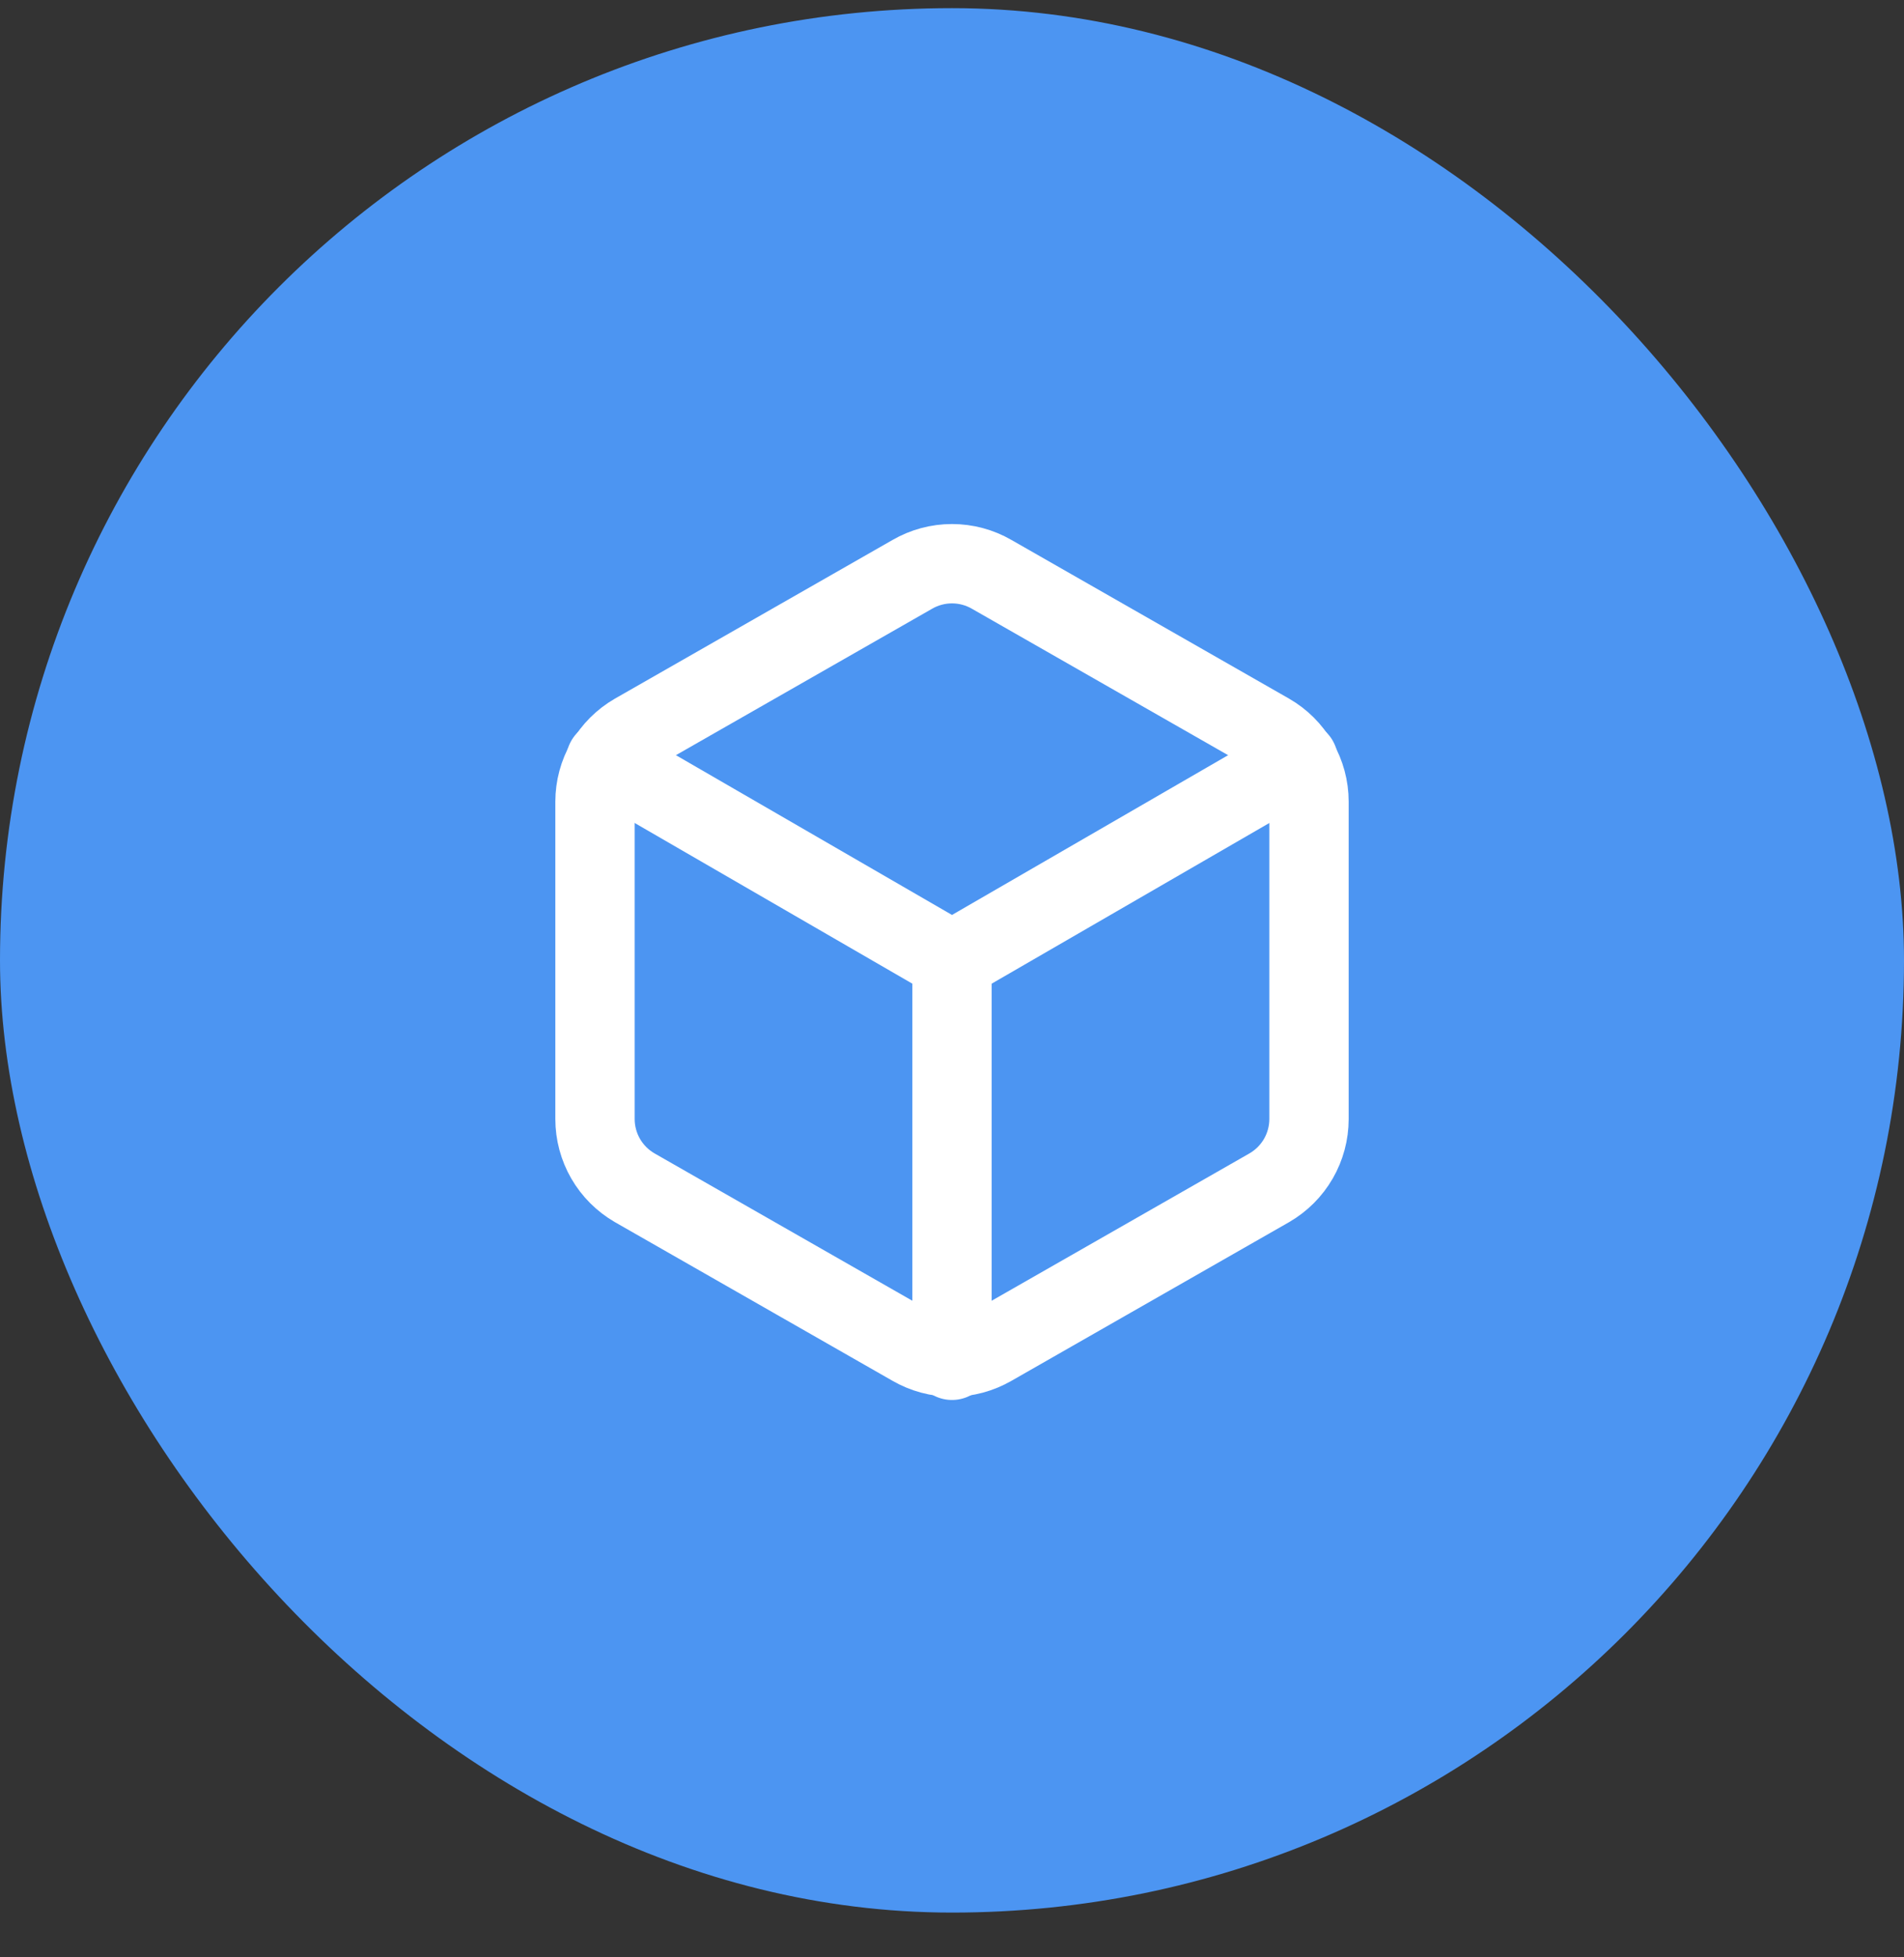 <svg width="36" height="37" viewBox="0 0 36 37" fill="none" xmlns="http://www.w3.org/2000/svg">
<rect x="0" y="0" width="36" height="37" fill="#333333" stroke="none"/>
<rect y="0.154" width="36" height="36" rx="18" fill="#4C95F2"/>
<g clip-path="url(#clip0_101_447)">
<path d="M24.75 21.154V15.154C24.75 14.891 24.68 14.633 24.549 14.405C24.417 14.177 24.228 13.988 24 13.857L18.75 10.857C18.522 10.725 18.263 10.656 18 10.656C17.737 10.656 17.478 10.725 17.25 10.857L12 13.857C11.772 13.988 11.583 14.177 11.451 14.405C11.32 14.633 11.25 14.891 11.25 15.154V21.154C11.25 21.417 11.32 21.676 11.451 21.903C11.583 22.131 11.772 22.32 12 22.452L17.25 25.452C17.478 25.583 17.737 25.653 18 25.653C18.263 25.653 18.522 25.583 18.75 25.452L24 22.452C24.228 22.32 24.417 22.131 24.549 21.903C24.68 21.676 24.75 21.417 24.75 21.154Z" stroke="white" stroke-width="1.5" stroke-linecap="round" stroke-linejoin="round"/>
<path d="M11.453 14.374L18 18.162L24.548 14.374" stroke="white" stroke-width="1.5" stroke-linecap="round" stroke-linejoin="round"/>
<path d="M18 25.714V18.154" stroke="white" stroke-width="1.5" stroke-linecap="round" stroke-linejoin="round"/>
</g>
<defs>
<clipPath id="clip0_101_447">
<rect width="18" height="18" fill="white" transform="translate(9 9.154)"/>
</clipPath>
</defs>
</svg>
